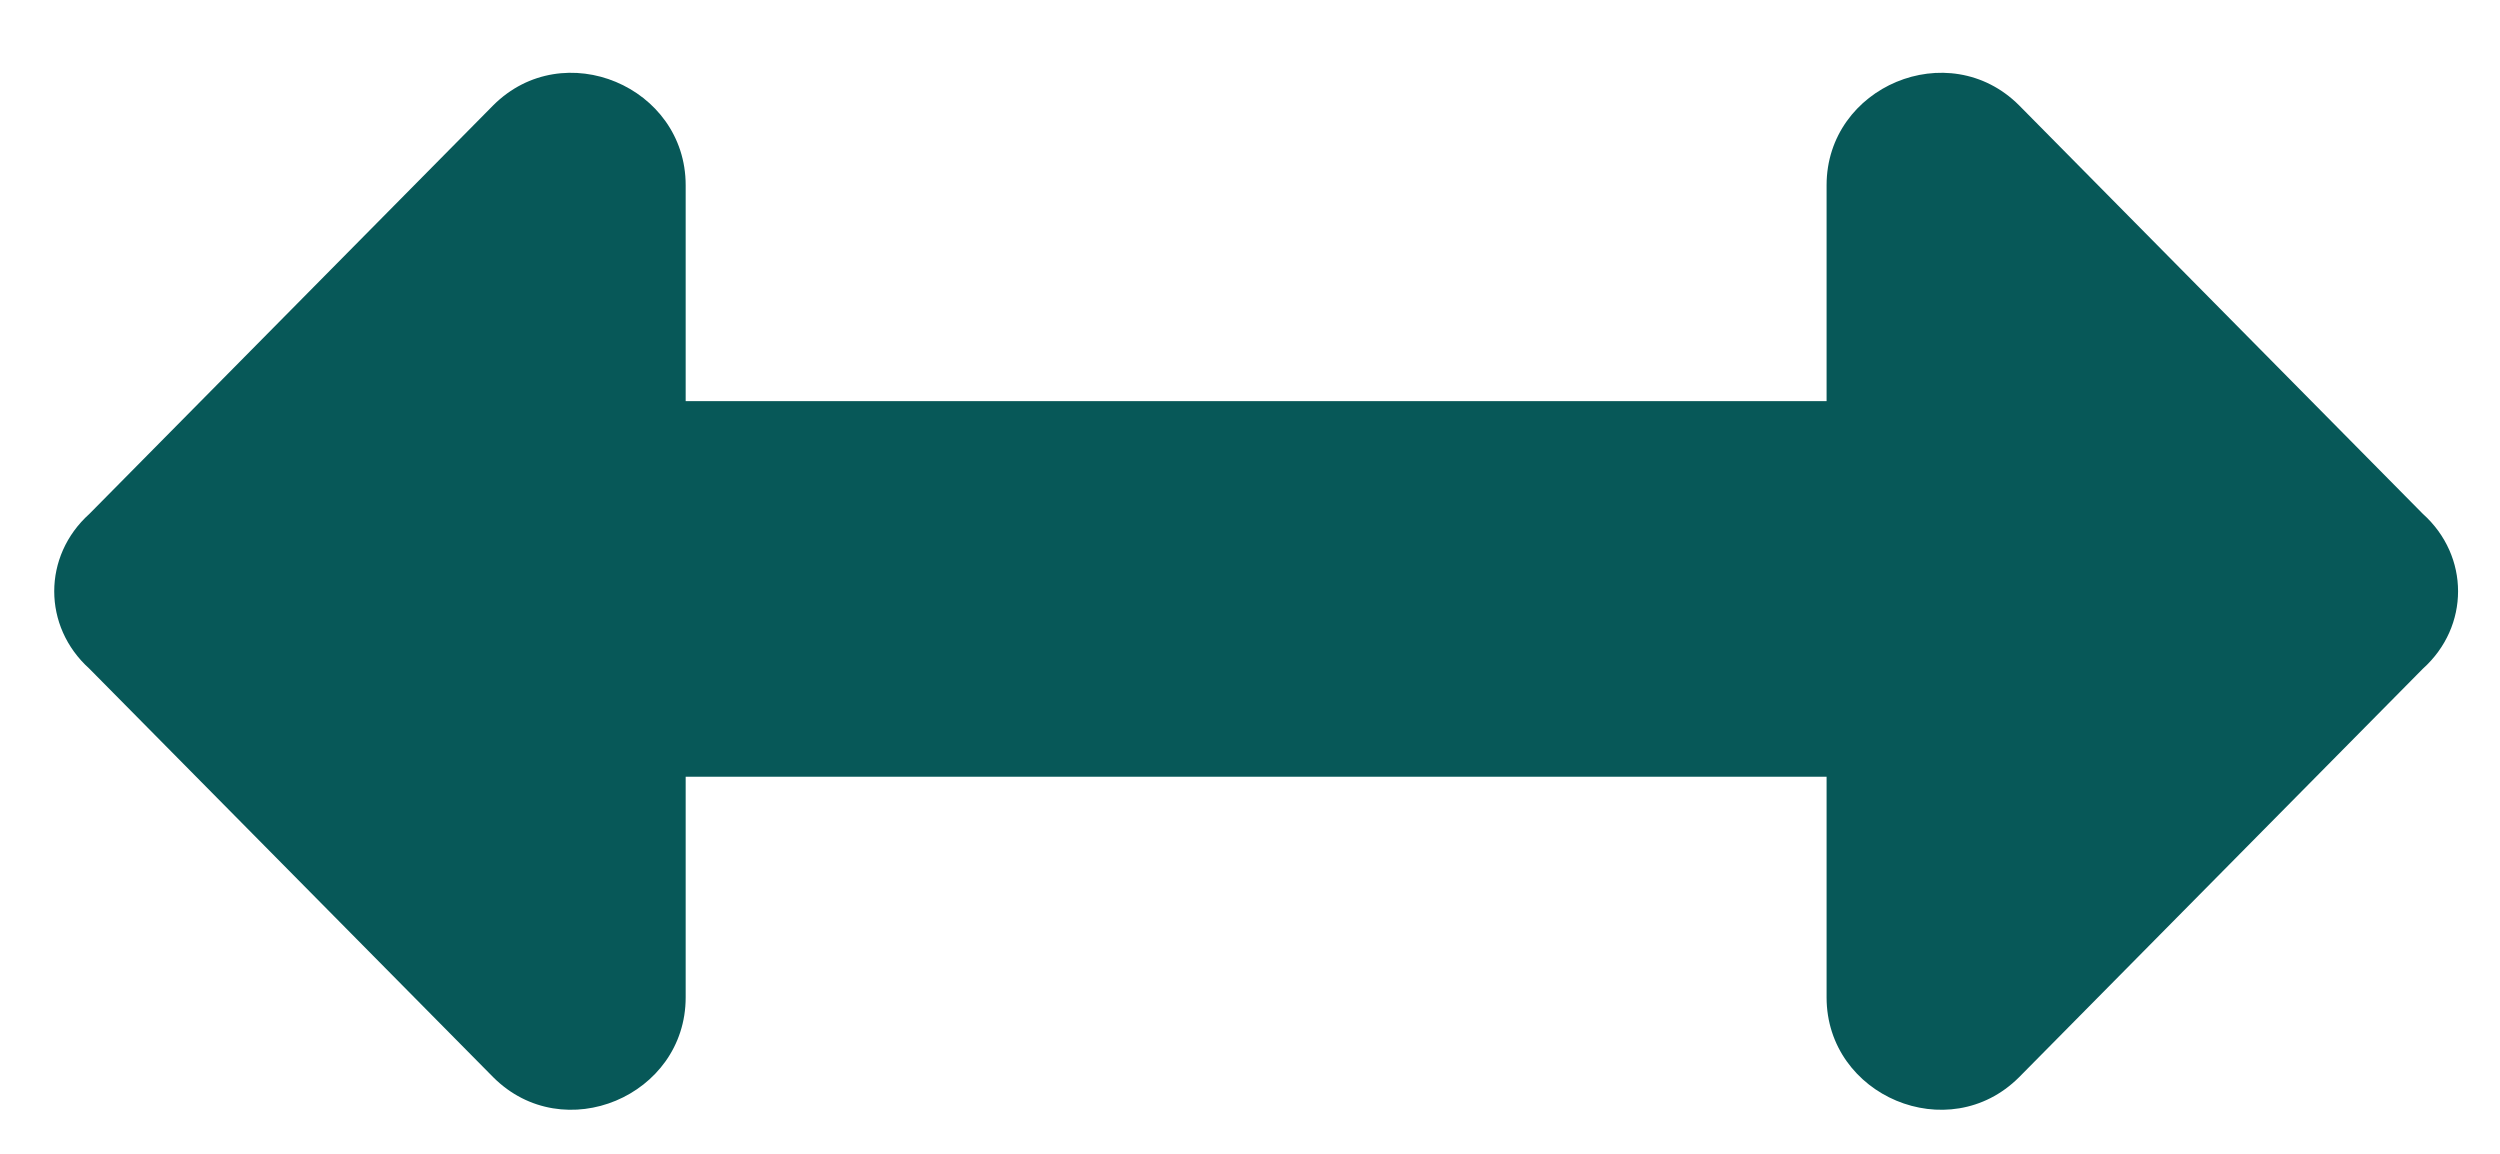 <?xml version="1.0" encoding="UTF-8"?> <svg xmlns="http://www.w3.org/2000/svg" width="52" height="24" viewBox="0 0 52 24" fill="none"><path d="M37.993 3.852C37.993 1.801 40.532 0.727 41.997 2.191L50.395 10.688C51.372 11.566 51.372 13.031 50.395 13.91L41.997 22.406C40.532 23.871 37.993 22.797 37.993 20.746V16.156H14.262V20.746C14.262 22.797 11.723 23.871 10.259 22.406L1.86 13.91C0.884 13.031 0.884 11.566 1.86 10.688L10.259 2.191C11.723 0.727 14.262 1.801 14.262 3.852V8.344H37.993V3.852Z" fill="#075858"></path></svg> 